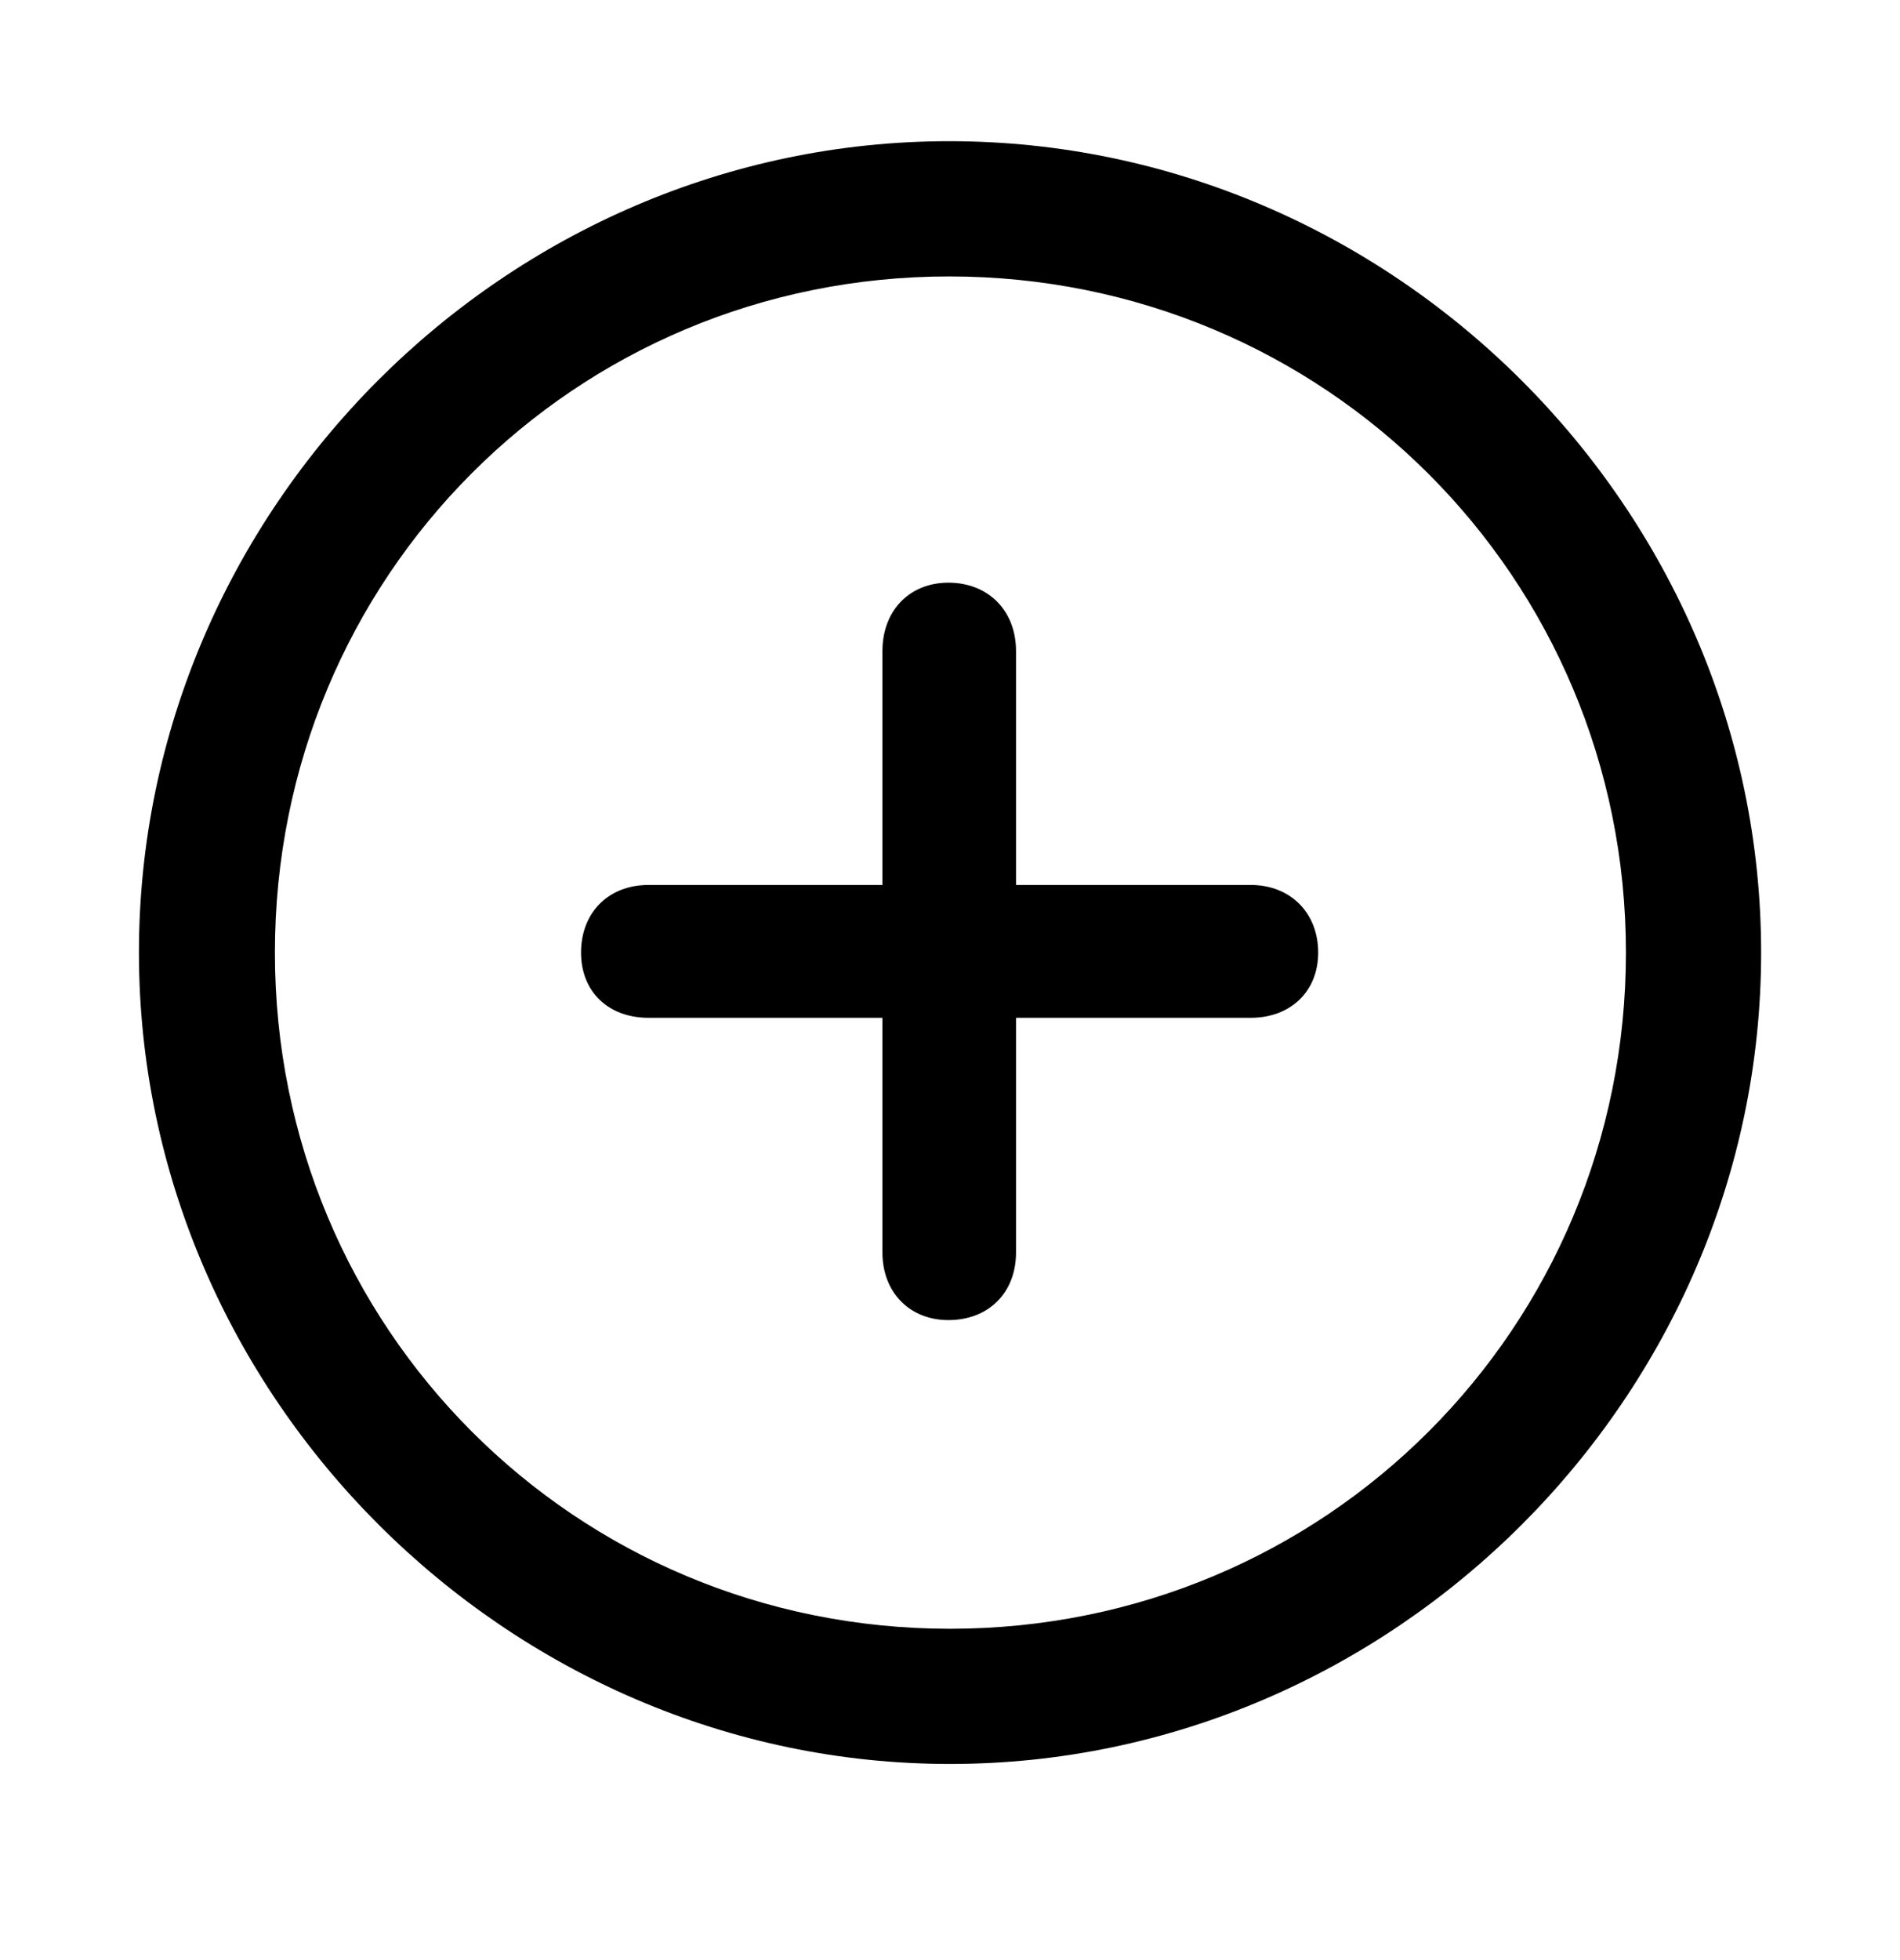 <svg width="32" height="33" viewBox="0 0 32 33" fill="none" xmlns="http://www.w3.org/2000/svg">
<path d="M16 29.698C23.474 29.698 29.661 23.497 29.661 16.038C29.661 8.564 23.46 2.377 15.987 2.377C8.527 2.377 2.34 8.564 2.34 16.038C2.34 23.497 8.541 29.698 16 29.698ZM16 27.422C9.679 27.422 4.63 22.359 4.63 16.038C4.63 9.716 9.666 4.654 15.987 4.654C22.309 4.654 27.384 9.716 27.384 16.038C27.384 22.359 22.322 27.422 16 27.422ZM9.786 16.038C9.786 16.694 10.242 17.136 10.925 17.136H14.862V21.087C14.862 21.756 15.318 22.225 15.974 22.225C16.643 22.225 17.112 21.77 17.112 21.087V17.136H21.063C21.733 17.136 22.201 16.694 22.201 16.038C22.201 15.368 21.733 14.899 21.063 14.899H17.112V10.962C17.112 10.279 16.643 9.81 15.974 9.81C15.318 9.81 14.862 10.279 14.862 10.962V14.899H10.925C10.242 14.899 9.786 15.368 9.786 16.038Z" fill="black"/>
</svg>
